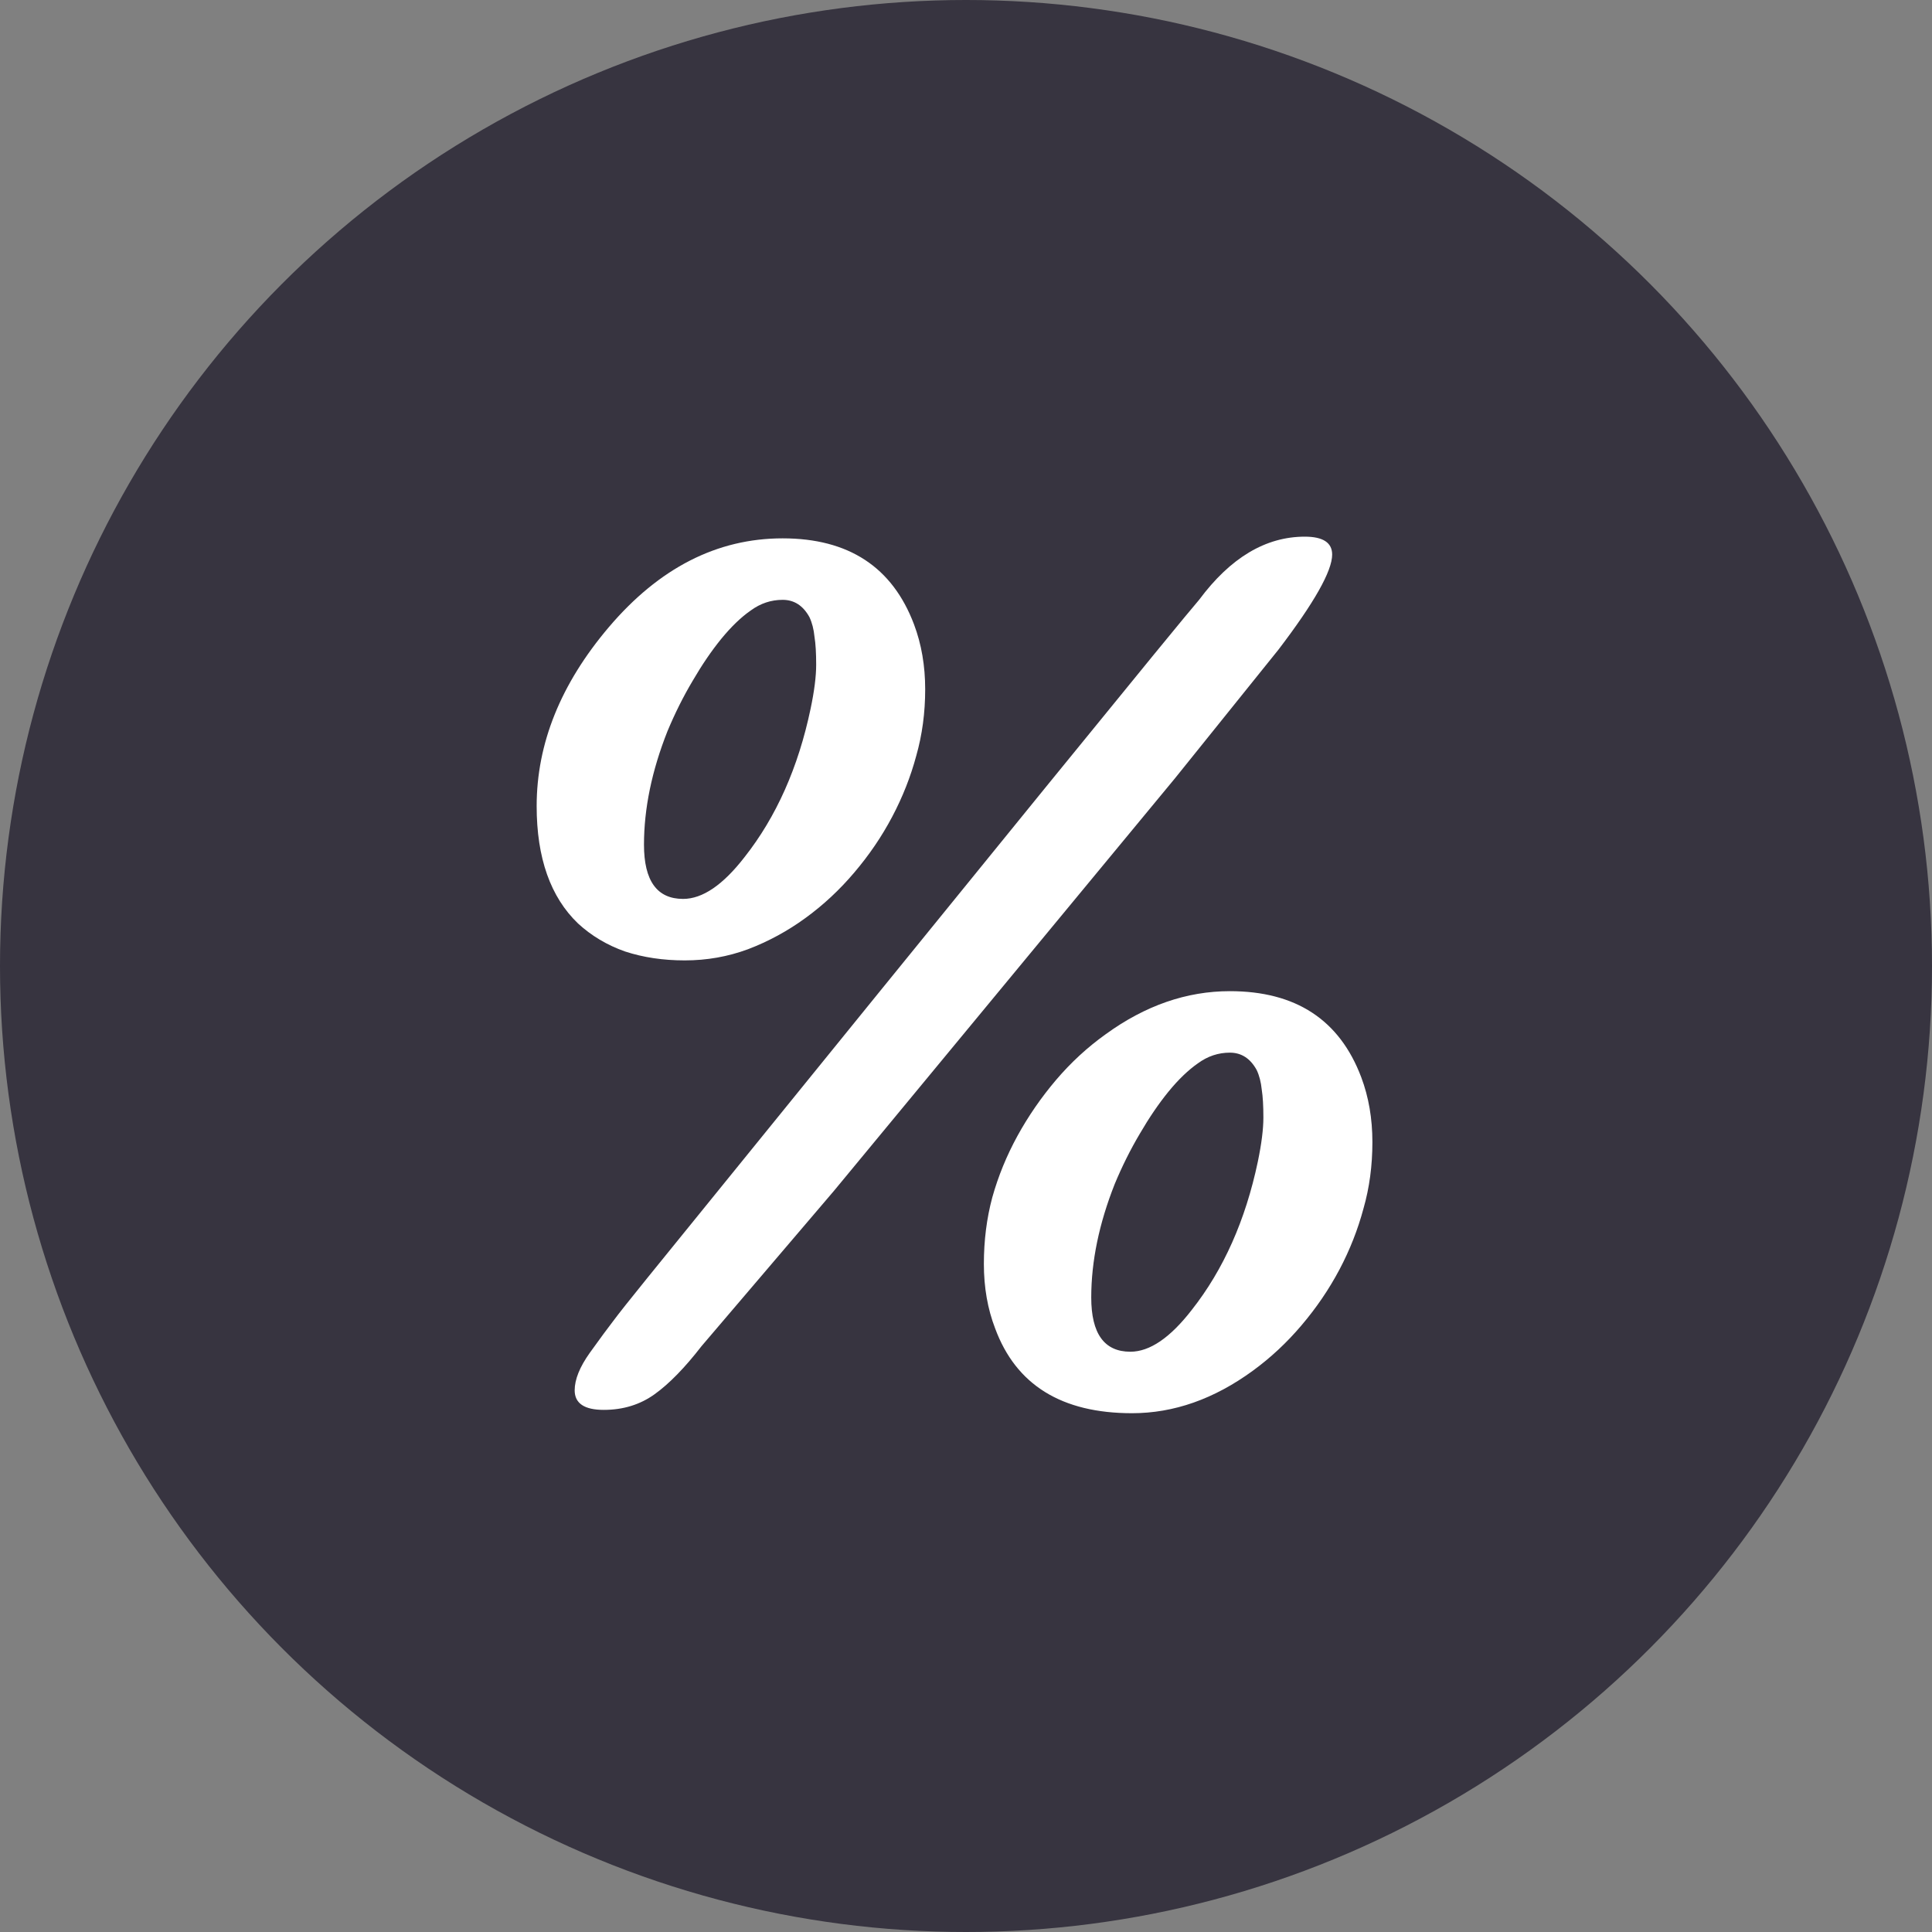 <svg width="40" height="40" viewBox="0 0 40 40" fill="none" xmlns="http://www.w3.org/2000/svg">
<rect x="0" y="0" width="40" height="40" fill="#808080" stroke="none"/>
<circle cx="20" cy="20" r="20" fill="#252130" fill-opacity="0.8"/>
<path d="M14.525 27.87C14.178 28.318 13.854 28.65 13.553 28.866C13.252 29.082 12.901 29.19 12.5 29.19C12.099 29.19 11.898 29.055 11.898 28.785C11.898 28.561 12.002 28.302 12.211 28.009C12.427 27.708 12.589 27.488 12.697 27.349C12.805 27.203 13.04 26.906 13.403 26.458C20.61 17.569 24.417 12.89 24.826 12.419C25.474 11.547 26.204 11.111 27.014 11.111C27.392 11.111 27.581 11.235 27.581 11.482C27.581 11.821 27.211 12.477 26.47 13.449L24.329 16.111L17.268 24.653L14.525 27.87ZM16.678 19.005C16.308 19.275 15.911 19.491 15.486 19.653C15.069 19.807 14.633 19.884 14.178 19.884C13.731 19.884 13.318 19.823 12.94 19.699C12.569 19.568 12.245 19.375 11.968 19.12C11.397 18.573 11.111 17.762 11.111 16.69C11.111 15.393 11.609 14.159 12.604 12.986C13.646 11.759 14.846 11.146 16.204 11.146C17.569 11.146 18.476 11.74 18.924 12.928C19.078 13.337 19.155 13.785 19.155 14.271C19.155 14.757 19.093 15.216 18.97 15.648C18.854 16.08 18.688 16.501 18.472 16.91C18.256 17.319 17.994 17.704 17.685 18.067C17.384 18.422 17.049 18.735 16.678 19.005ZM14.143 18.611C14.545 18.611 14.969 18.322 15.417 17.743C16.073 16.91 16.528 15.887 16.782 14.676C16.86 14.306 16.898 14.001 16.898 13.761C16.898 13.522 16.887 13.329 16.863 13.183C16.848 13.028 16.813 12.893 16.759 12.778C16.628 12.539 16.443 12.419 16.204 12.419C15.964 12.419 15.745 12.492 15.544 12.639C15.343 12.778 15.139 12.975 14.931 13.229C14.73 13.476 14.533 13.765 14.34 14.097C14.147 14.421 13.974 14.768 13.819 15.139C13.495 15.957 13.333 16.74 13.333 17.488C13.333 18.237 13.603 18.611 14.143 18.611ZM20.602 27.5C20.448 27.099 20.37 26.655 20.37 26.169C20.37 25.683 20.428 25.224 20.544 24.792C20.667 24.352 20.841 23.927 21.065 23.518C21.289 23.11 21.555 22.724 21.863 22.361C22.172 21.998 22.515 21.682 22.893 21.412C23.711 20.818 24.568 20.521 25.463 20.521C26.829 20.521 27.735 21.115 28.183 22.303C28.337 22.712 28.414 23.16 28.414 23.646C28.414 24.132 28.353 24.591 28.229 25.023C28.113 25.455 27.948 25.876 27.732 26.285C27.515 26.694 27.253 27.079 26.944 27.442C26.643 27.797 26.308 28.11 25.938 28.38C25.135 28.966 24.302 29.259 23.438 29.259C21.979 29.259 21.034 28.673 20.602 27.5ZM23.403 27.986C23.804 27.986 24.228 27.697 24.676 27.118C25.332 26.285 25.787 25.262 26.042 24.051C26.119 23.68 26.157 23.376 26.157 23.137C26.157 22.897 26.146 22.704 26.123 22.558C26.107 22.404 26.073 22.268 26.018 22.153C25.887 21.914 25.702 21.794 25.463 21.794C25.224 21.794 25.004 21.867 24.803 22.014C24.603 22.153 24.398 22.349 24.19 22.604C23.989 22.851 23.792 23.14 23.599 23.472C23.407 23.796 23.233 24.143 23.079 24.514C22.755 25.332 22.593 26.115 22.593 26.863C22.593 27.612 22.863 27.986 23.403 27.986Z" fill="white"/>
</svg>
